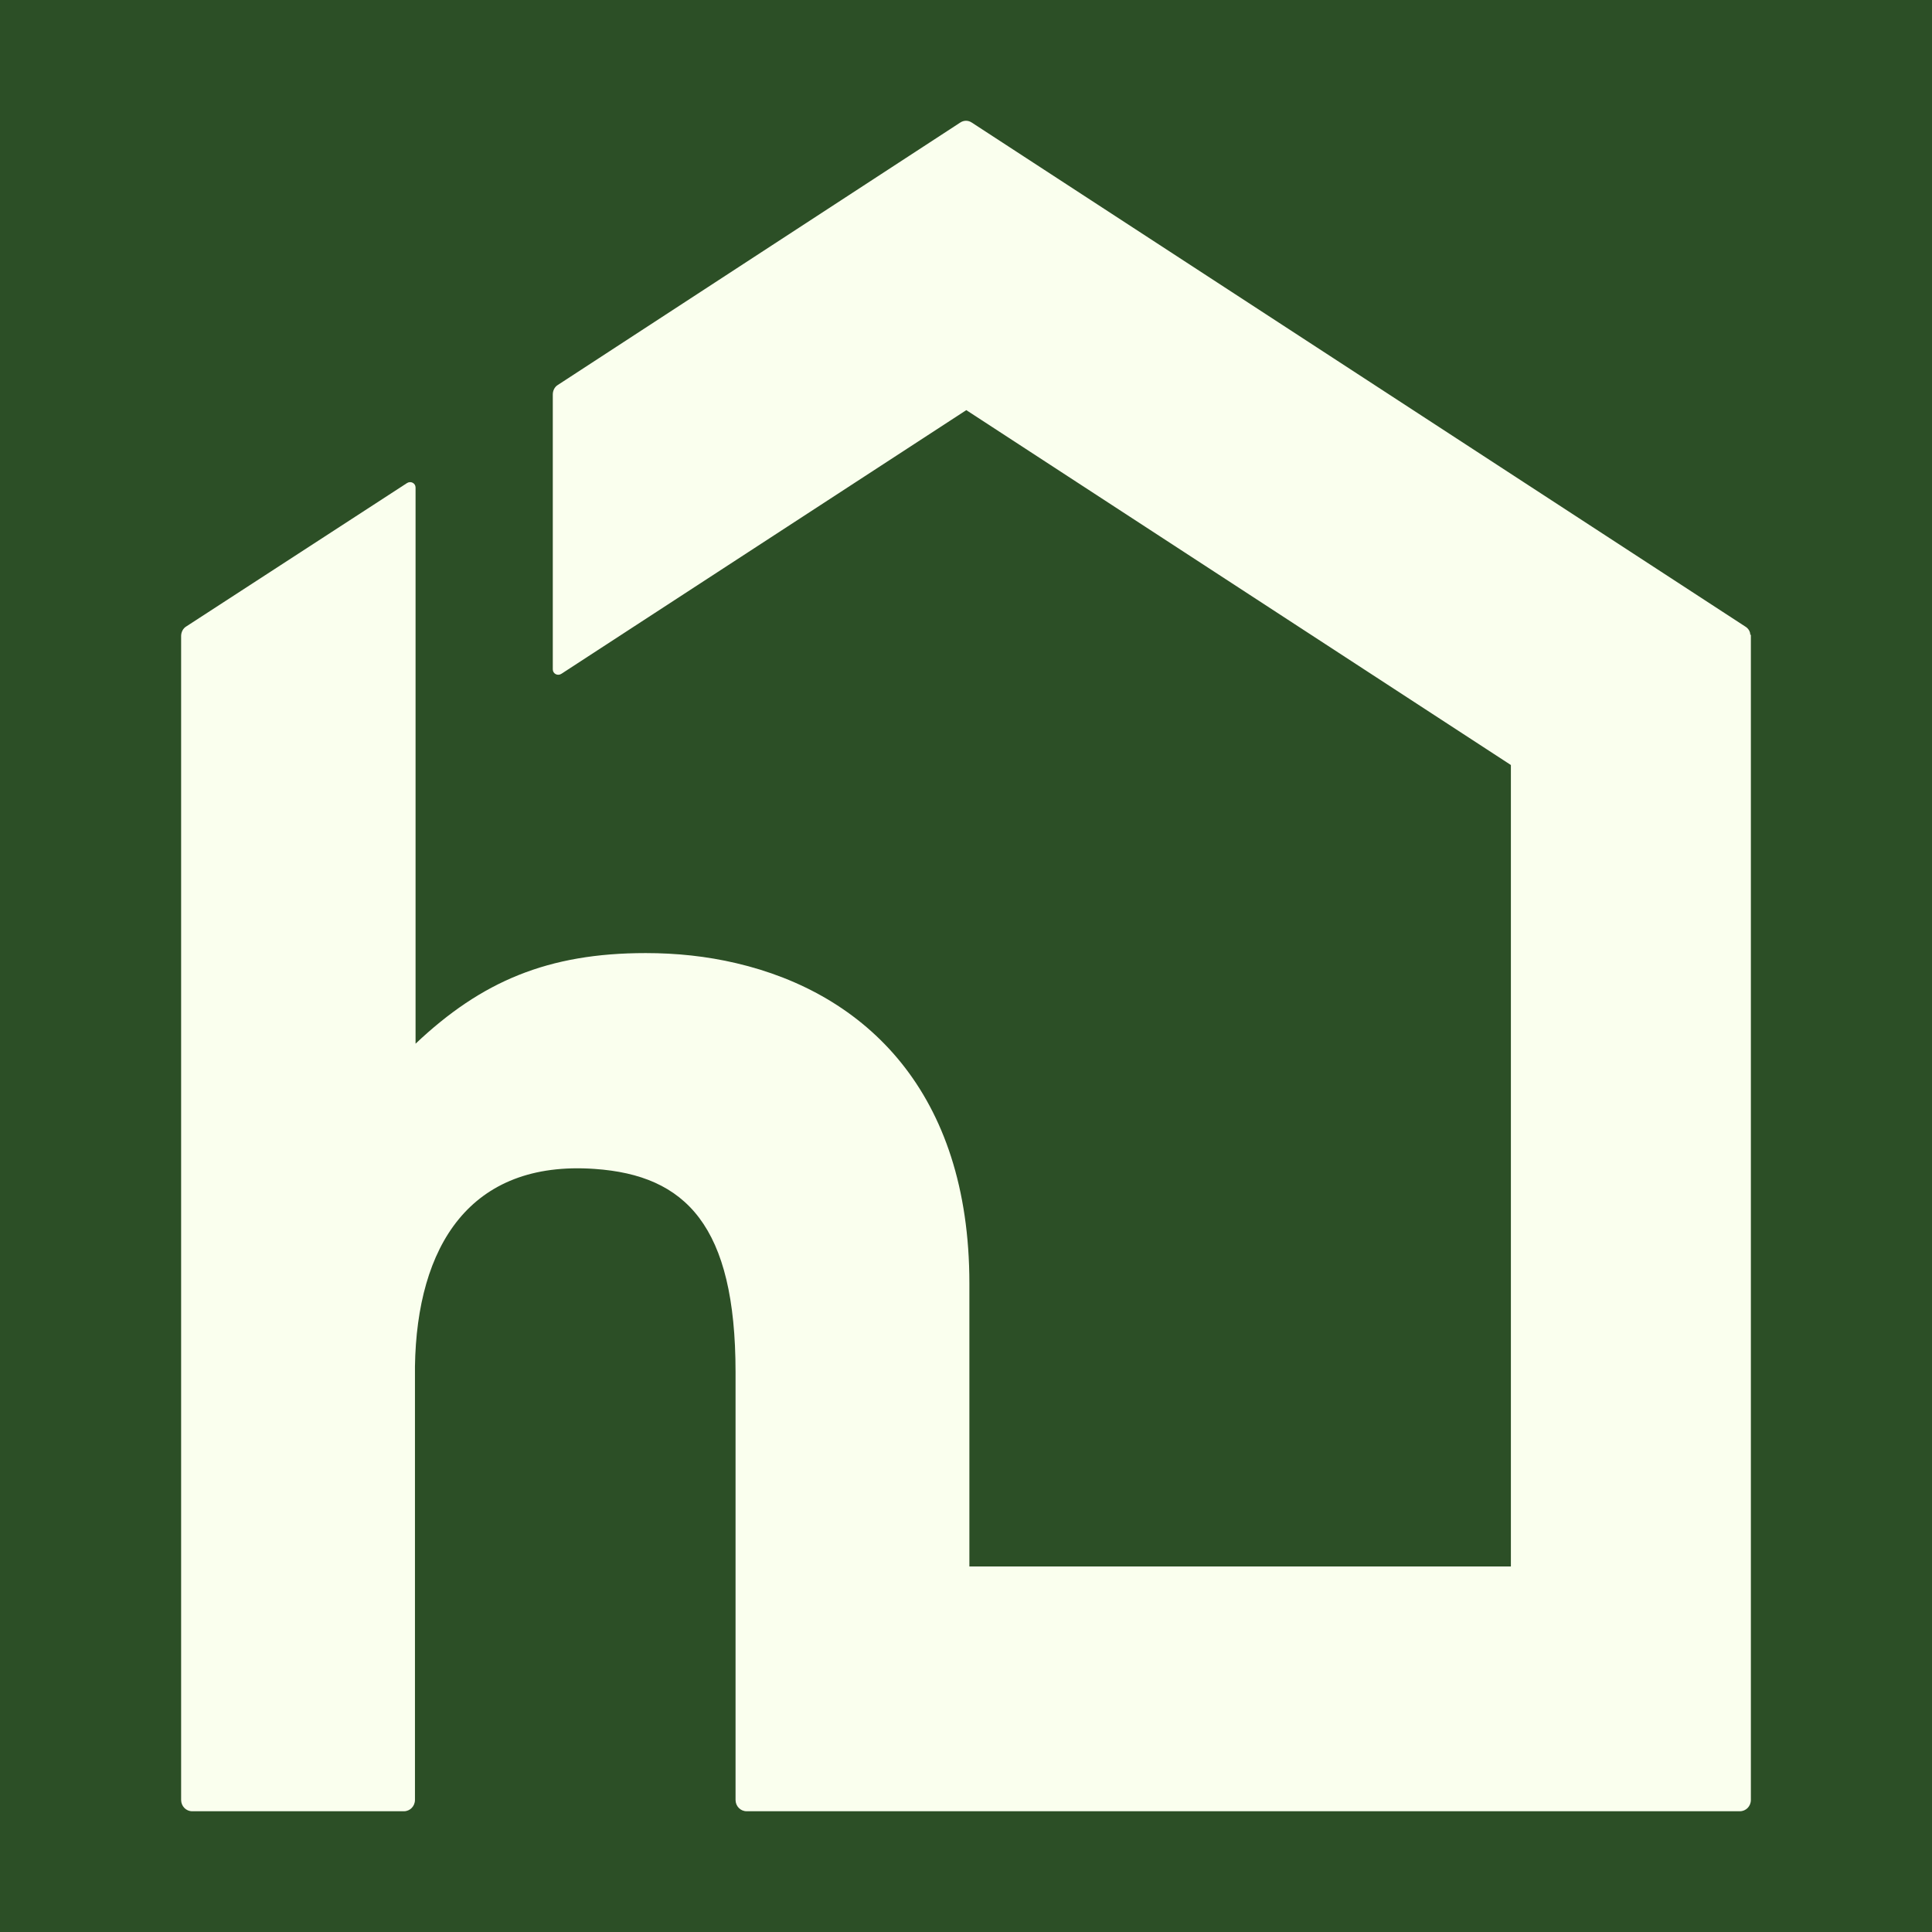 <svg width="32" height="32" viewBox="0 0 32 32" fill="none" xmlns="http://www.w3.org/2000/svg">
<rect width="32" height="32" fill="#2C4F26"/>
<g clip-path="url(#clip0_293_1622)">
<path d="M28.99 10.514C28.99 10.461 28.959 10.409 28.908 10.378L16.097 2.031C16.036 1.99 15.964 1.99 15.903 2.031L9.238 6.377C9.187 6.408 9.156 6.47 9.156 6.533V11.087C9.156 11.16 9.238 11.201 9.299 11.16L16.005 6.793L25.025 12.671V25.946H16.056V21.257C16.056 18.089 14.334 16.453 12.193 15.953C11.704 15.838 11.205 15.786 10.695 15.786C9.074 15.786 7.974 16.255 6.883 17.287V8.075C6.883 8.002 6.802 7.961 6.74 8.002L3.082 10.378C3.031 10.409 3 10.472 3 10.534V29.812C3 29.917 3.082 30 3.183 30H6.69C6.791 30 6.873 29.917 6.873 29.812V22.633C6.904 20.642 7.78 19.215 9.849 19.361C11.357 19.465 12.183 20.299 12.183 22.727V29.812C12.183 29.917 12.265 30 12.367 30H28.817C28.919 30 29 29.917 29 29.812V10.534C29 10.534 29 10.524 29 10.514H28.99Z" fill="#FAFFEE"/>
</g>
<defs>
<clipPath id="clip0_293_1622">
<rect width="26" height="28" fill="white" transform="translate(3 2)"/>
</clipPath>
</defs>
</svg>
